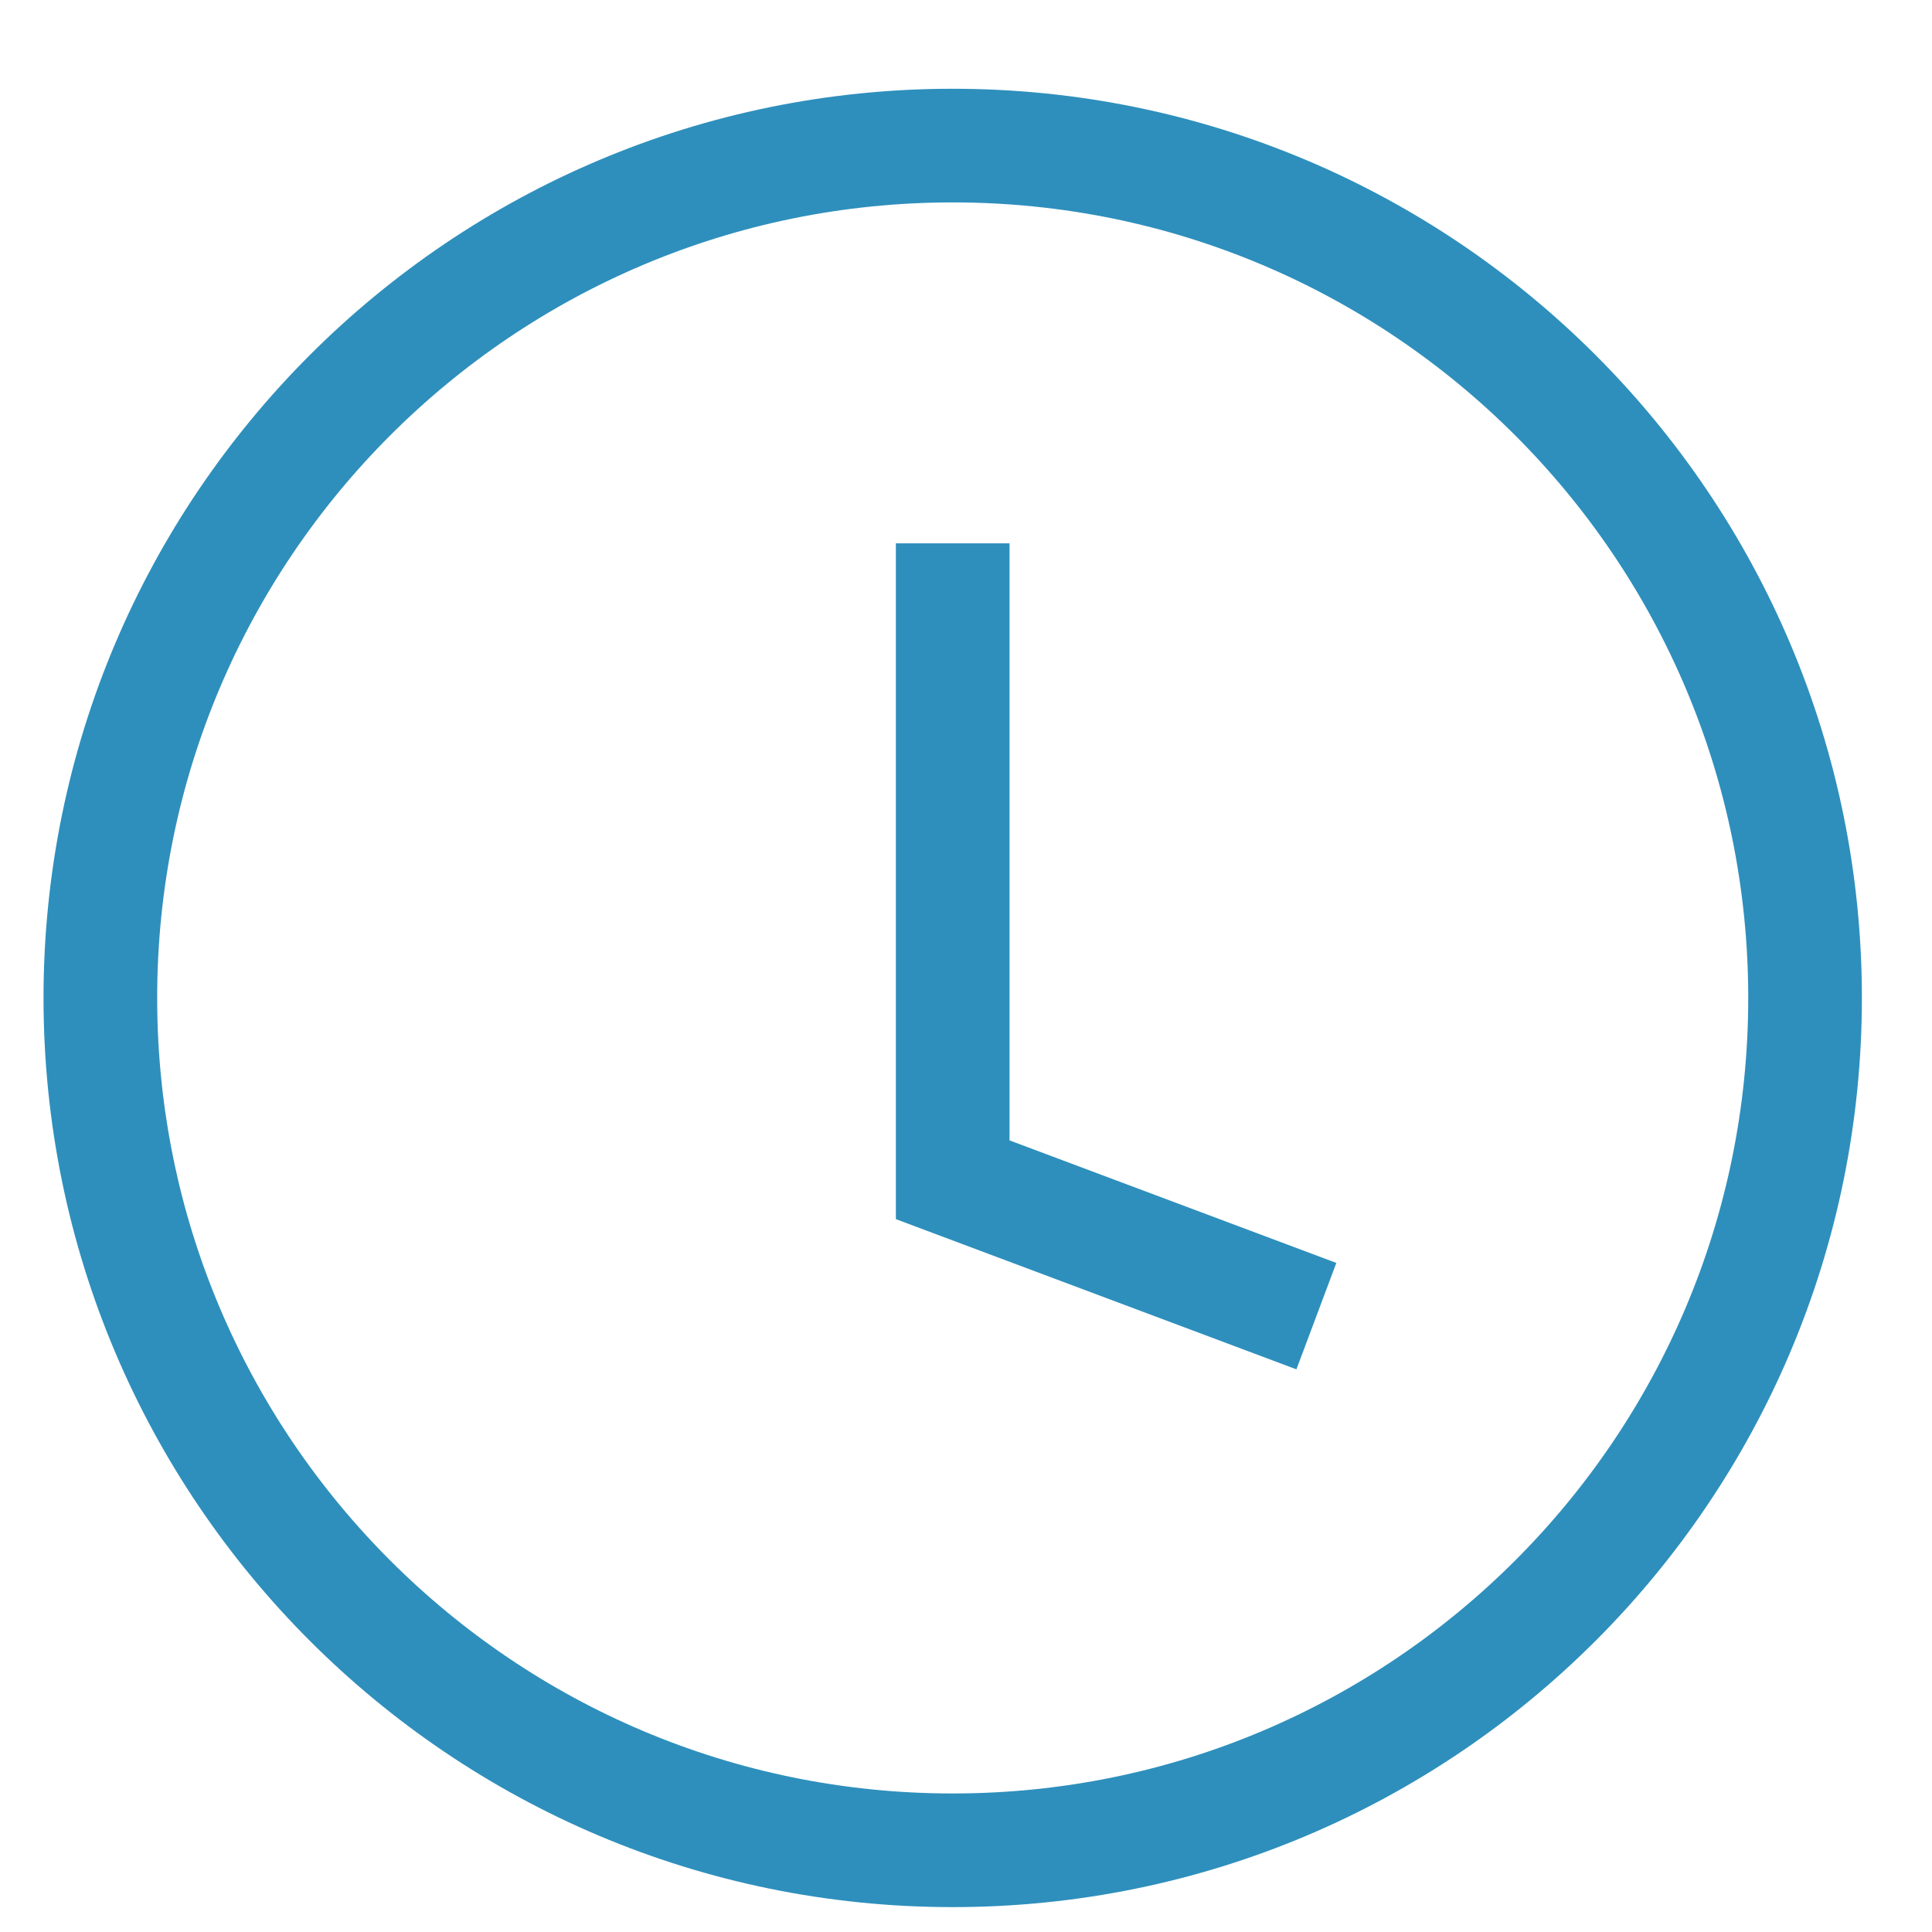 <?xml version="1.0" encoding="UTF-8"?> <svg xmlns="http://www.w3.org/2000/svg" width="17" height="17" viewBox="0 0 17 17" fill="none"> <g clip-path="url(#clip0_849_9548)"> <g clip-path="url(#clip1_849_9548)"> <path d="M8.383 16.281C12.525 16.281 15.883 12.923 15.883 8.781C15.883 4.639 12.525 1.281 8.383 1.281C4.241 1.281 0.883 4.639 0.883 8.781C0.883 12.923 4.241 16.281 8.383 16.281Z" stroke="#2E8FBC"></path> <path d="M8.383 4.781V10.381L11.583 11.581" stroke="#2E8FBC"></path> </g> </g> <defs> <clipPath id="clip0_849_9548"> <rect width="16" height="16" fill="white" transform="translate(0.383 0.781)"></rect> </clipPath> <clipPath id="clip1_849_9548"> <rect width="16" height="16" fill="white" transform="translate(0.383 0.781)"></rect> </clipPath> </defs> </svg> 
